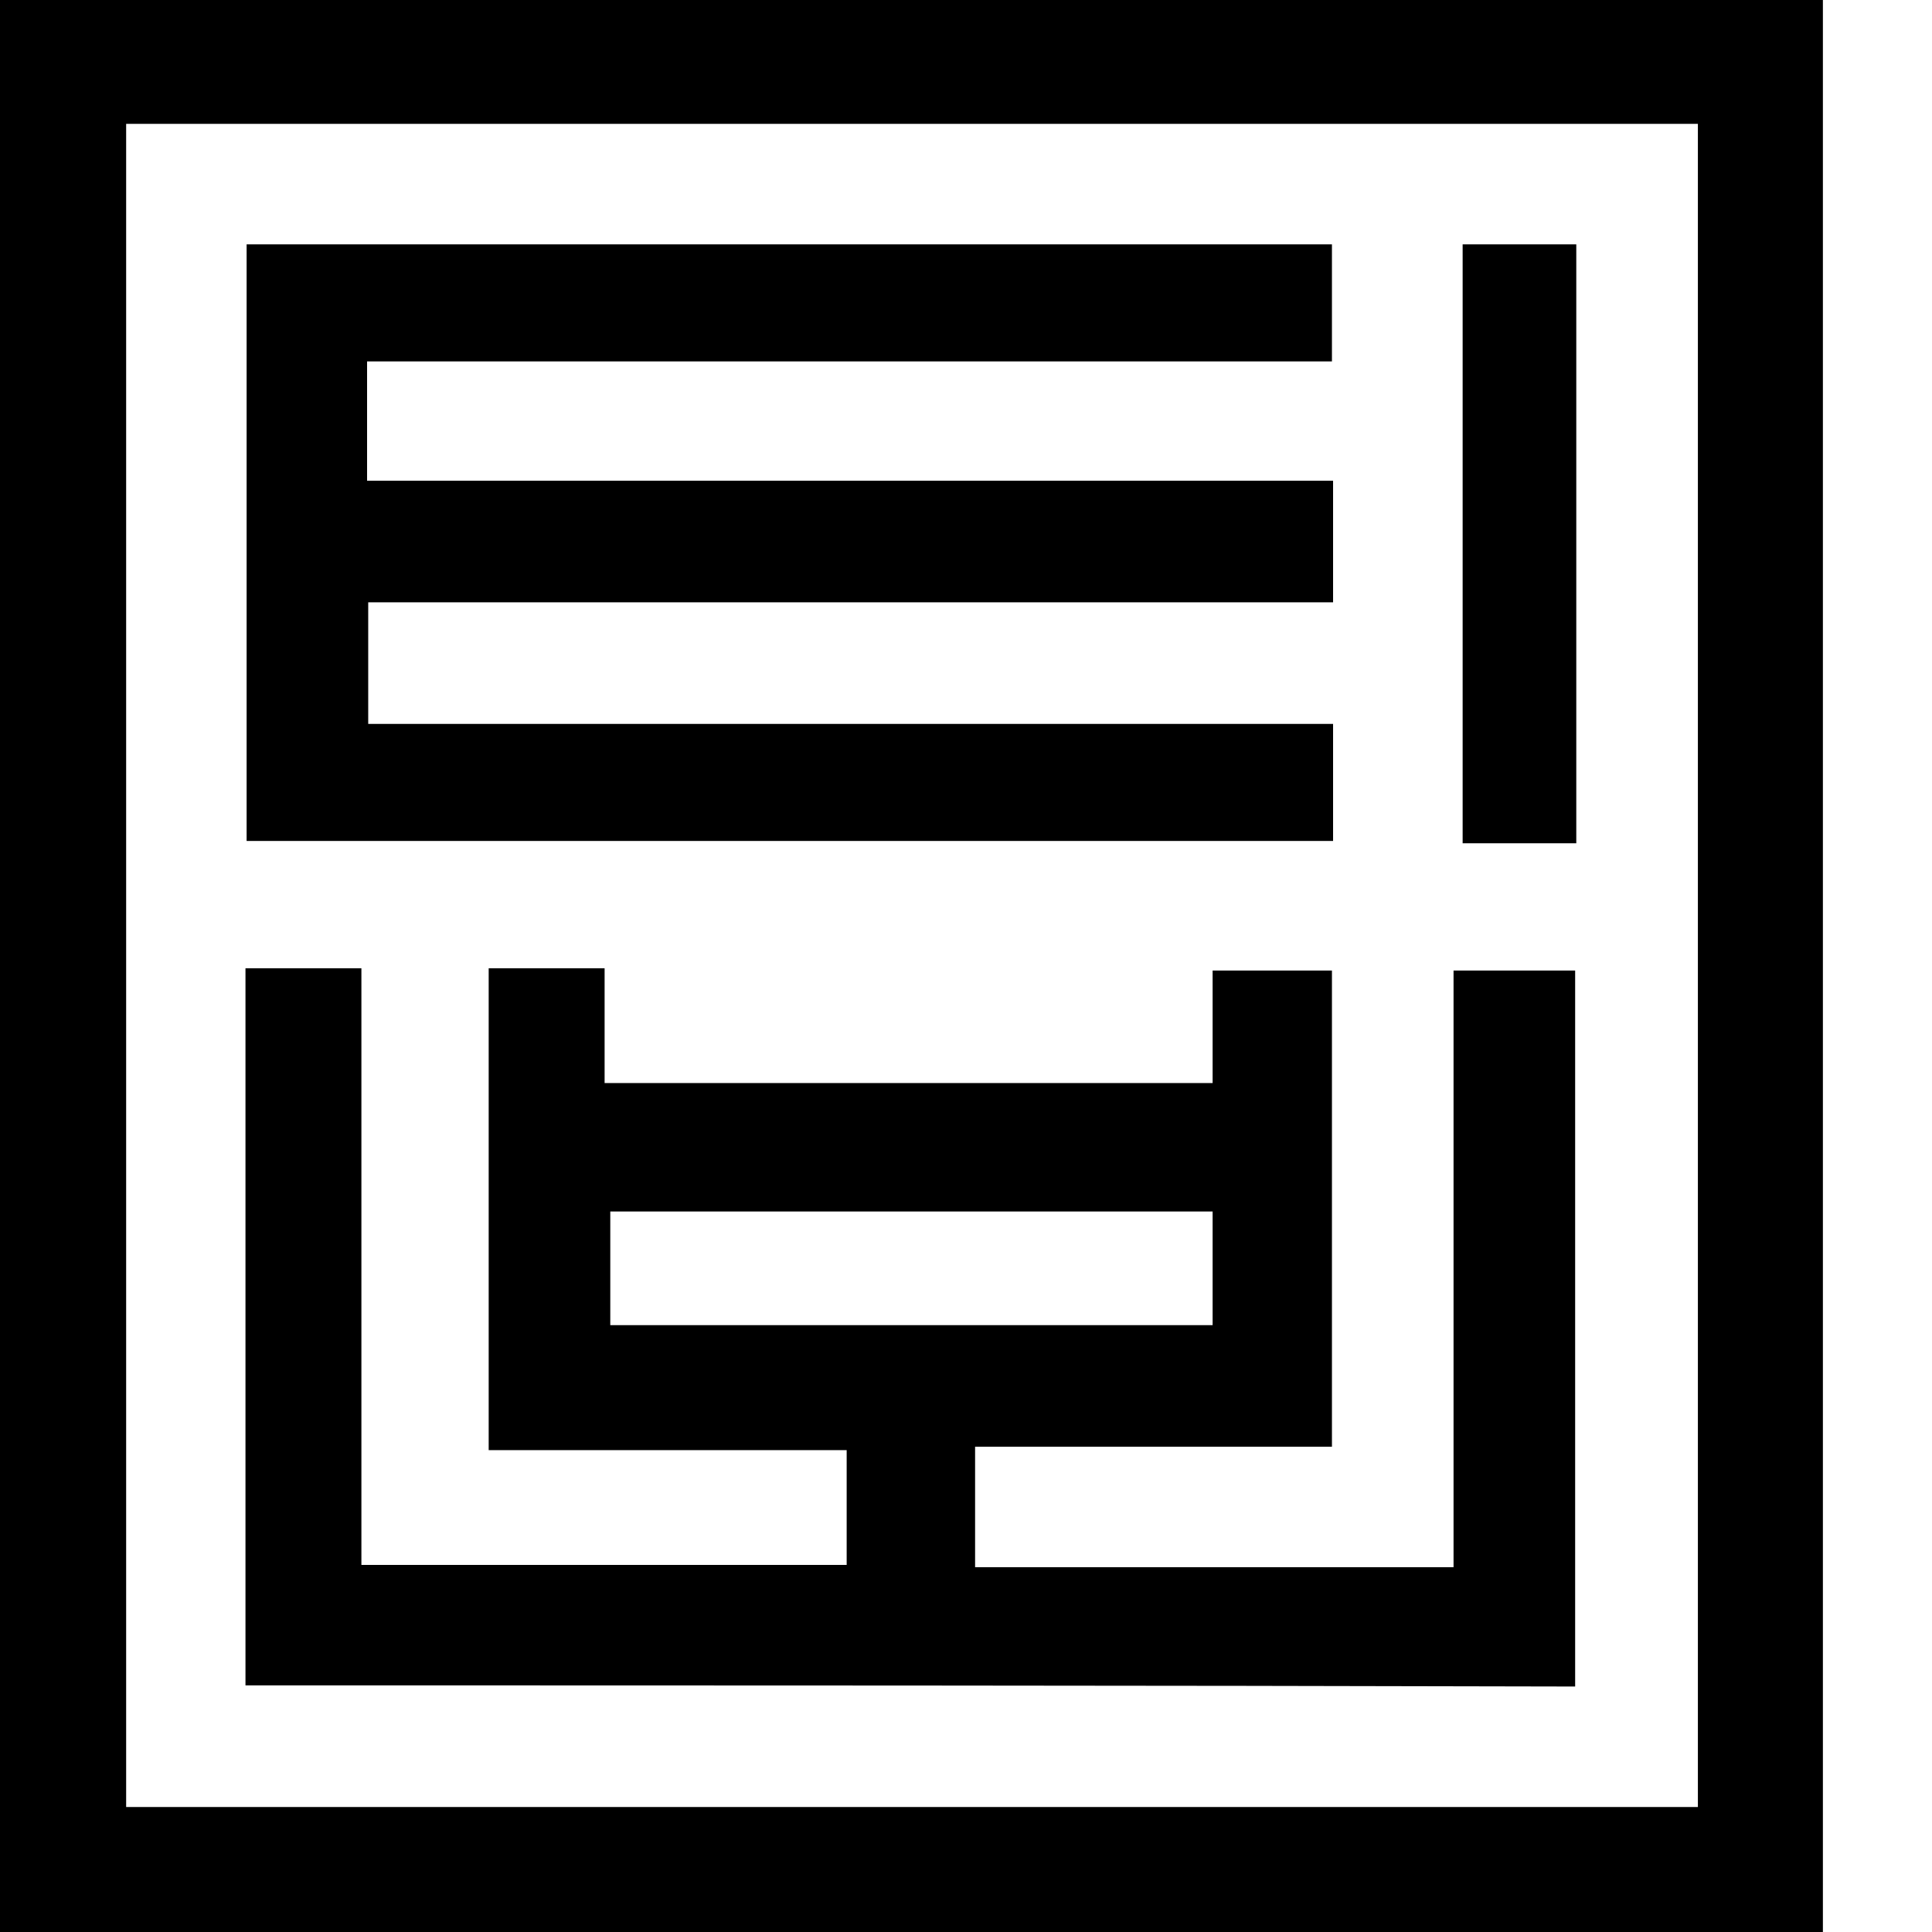 <?xml version="1.0" encoding="utf-8"?>
<!-- Generator: Adobe Illustrator 28.0.0, SVG Export Plug-In . SVG Version: 6.00 Build 0)  -->
<svg version="1.1" id="Calque_1" xmlns="http://www.w3.org/2000/svg" xmlns:xlink="http://www.w3.org/1999/xlink" x="0px" y="0px"
	 viewBox="0 0 170 170" style="enable-background:new 0 0 170 170;" xml:space="preserve">
<g>
	<g>
		<path d="M160.4,0c0,56.7,0,113.3,0,170c-53.5,0-106.9,0-160.4,0C0,113.3,0,56.7,0,0C53.5,0,106.9,0,160.4,0z M11.1,10.9
			c0,49.7,0,99,0,148.1c46.4,0,92.4,0,138.3,0c0-49.6,0-98.7,0-148.1C103.2,10.9,57.3,10.9,11.1,10.9z"/>
		<path d="M21.6,148.3c0-21.1,0-42,0-63.1c3.4,0,6.5,0,10.2,0c0,17.3,0,34.8,0,52.5c14.5,0,28.5,0,42.7,0c0-3.3,0-6.4,0-10.1
			c-10.3,0-20.8,0-31.5,0c0-14.4,0-28.3,0-42.4c3.3,0,6.5,0,10.2,0c0,3.2,0,6.5,0,10.1c18.1,0,35.6,0,53.5,0c0-3.3,0-6.4,0-9.9
			c3.6,0,6.9,0,10.5,0c0,13.8,0,27.5,0,41.9c-10.2,0-20.6,0-31.4,0c0,3.8,0,7.1,0,10.6c13.9,0,27.7,0,42.1,0c0-17.3,0-34.7,0-52.5
			c3.8,0,7.1,0,10.7,0c0,20.9,0,41.7,0,63C99.9,148.3,61,148.3,21.6,148.3z M106.7,106.6c-17.9,0-35.4,0-53,0c0,3.5,0,6.6,0,10
			c17.7,0,35.2,0,53,0C106.7,113.2,106.7,110.1,106.7,106.6z"/>
		<path d="M117.3,42.3c0,4.1,0,7.2,0,10.7c-28.3,0-56.4,0-84.9,0c0,3.6,0,6.9,0,10.7c28.2,0,56.4,0,84.9,0c0,3.7,0,6.8,0,10.3
			c-31.8,0-63.5,0-95.6,0c0-17.4,0-34.8,0-52.5c31.8,0,63.5,0,95.5,0c0,3.3,0,6.5,0,10.3c-28.2,0-56.4,0-84.9,0c0,3.7,0,6.8,0,10.5
			C60.5,42.3,88.8,42.3,117.3,42.3z"/>
		<path d="M128.7,21.5c3.5,0,6.6,0,10,0c0,17.6,0,35,0,52.7c-3.4,0-6.5,0-10,0C128.7,56.7,128.7,39.3,128.7,21.5z"/>
	</g>
</g>
</svg>
